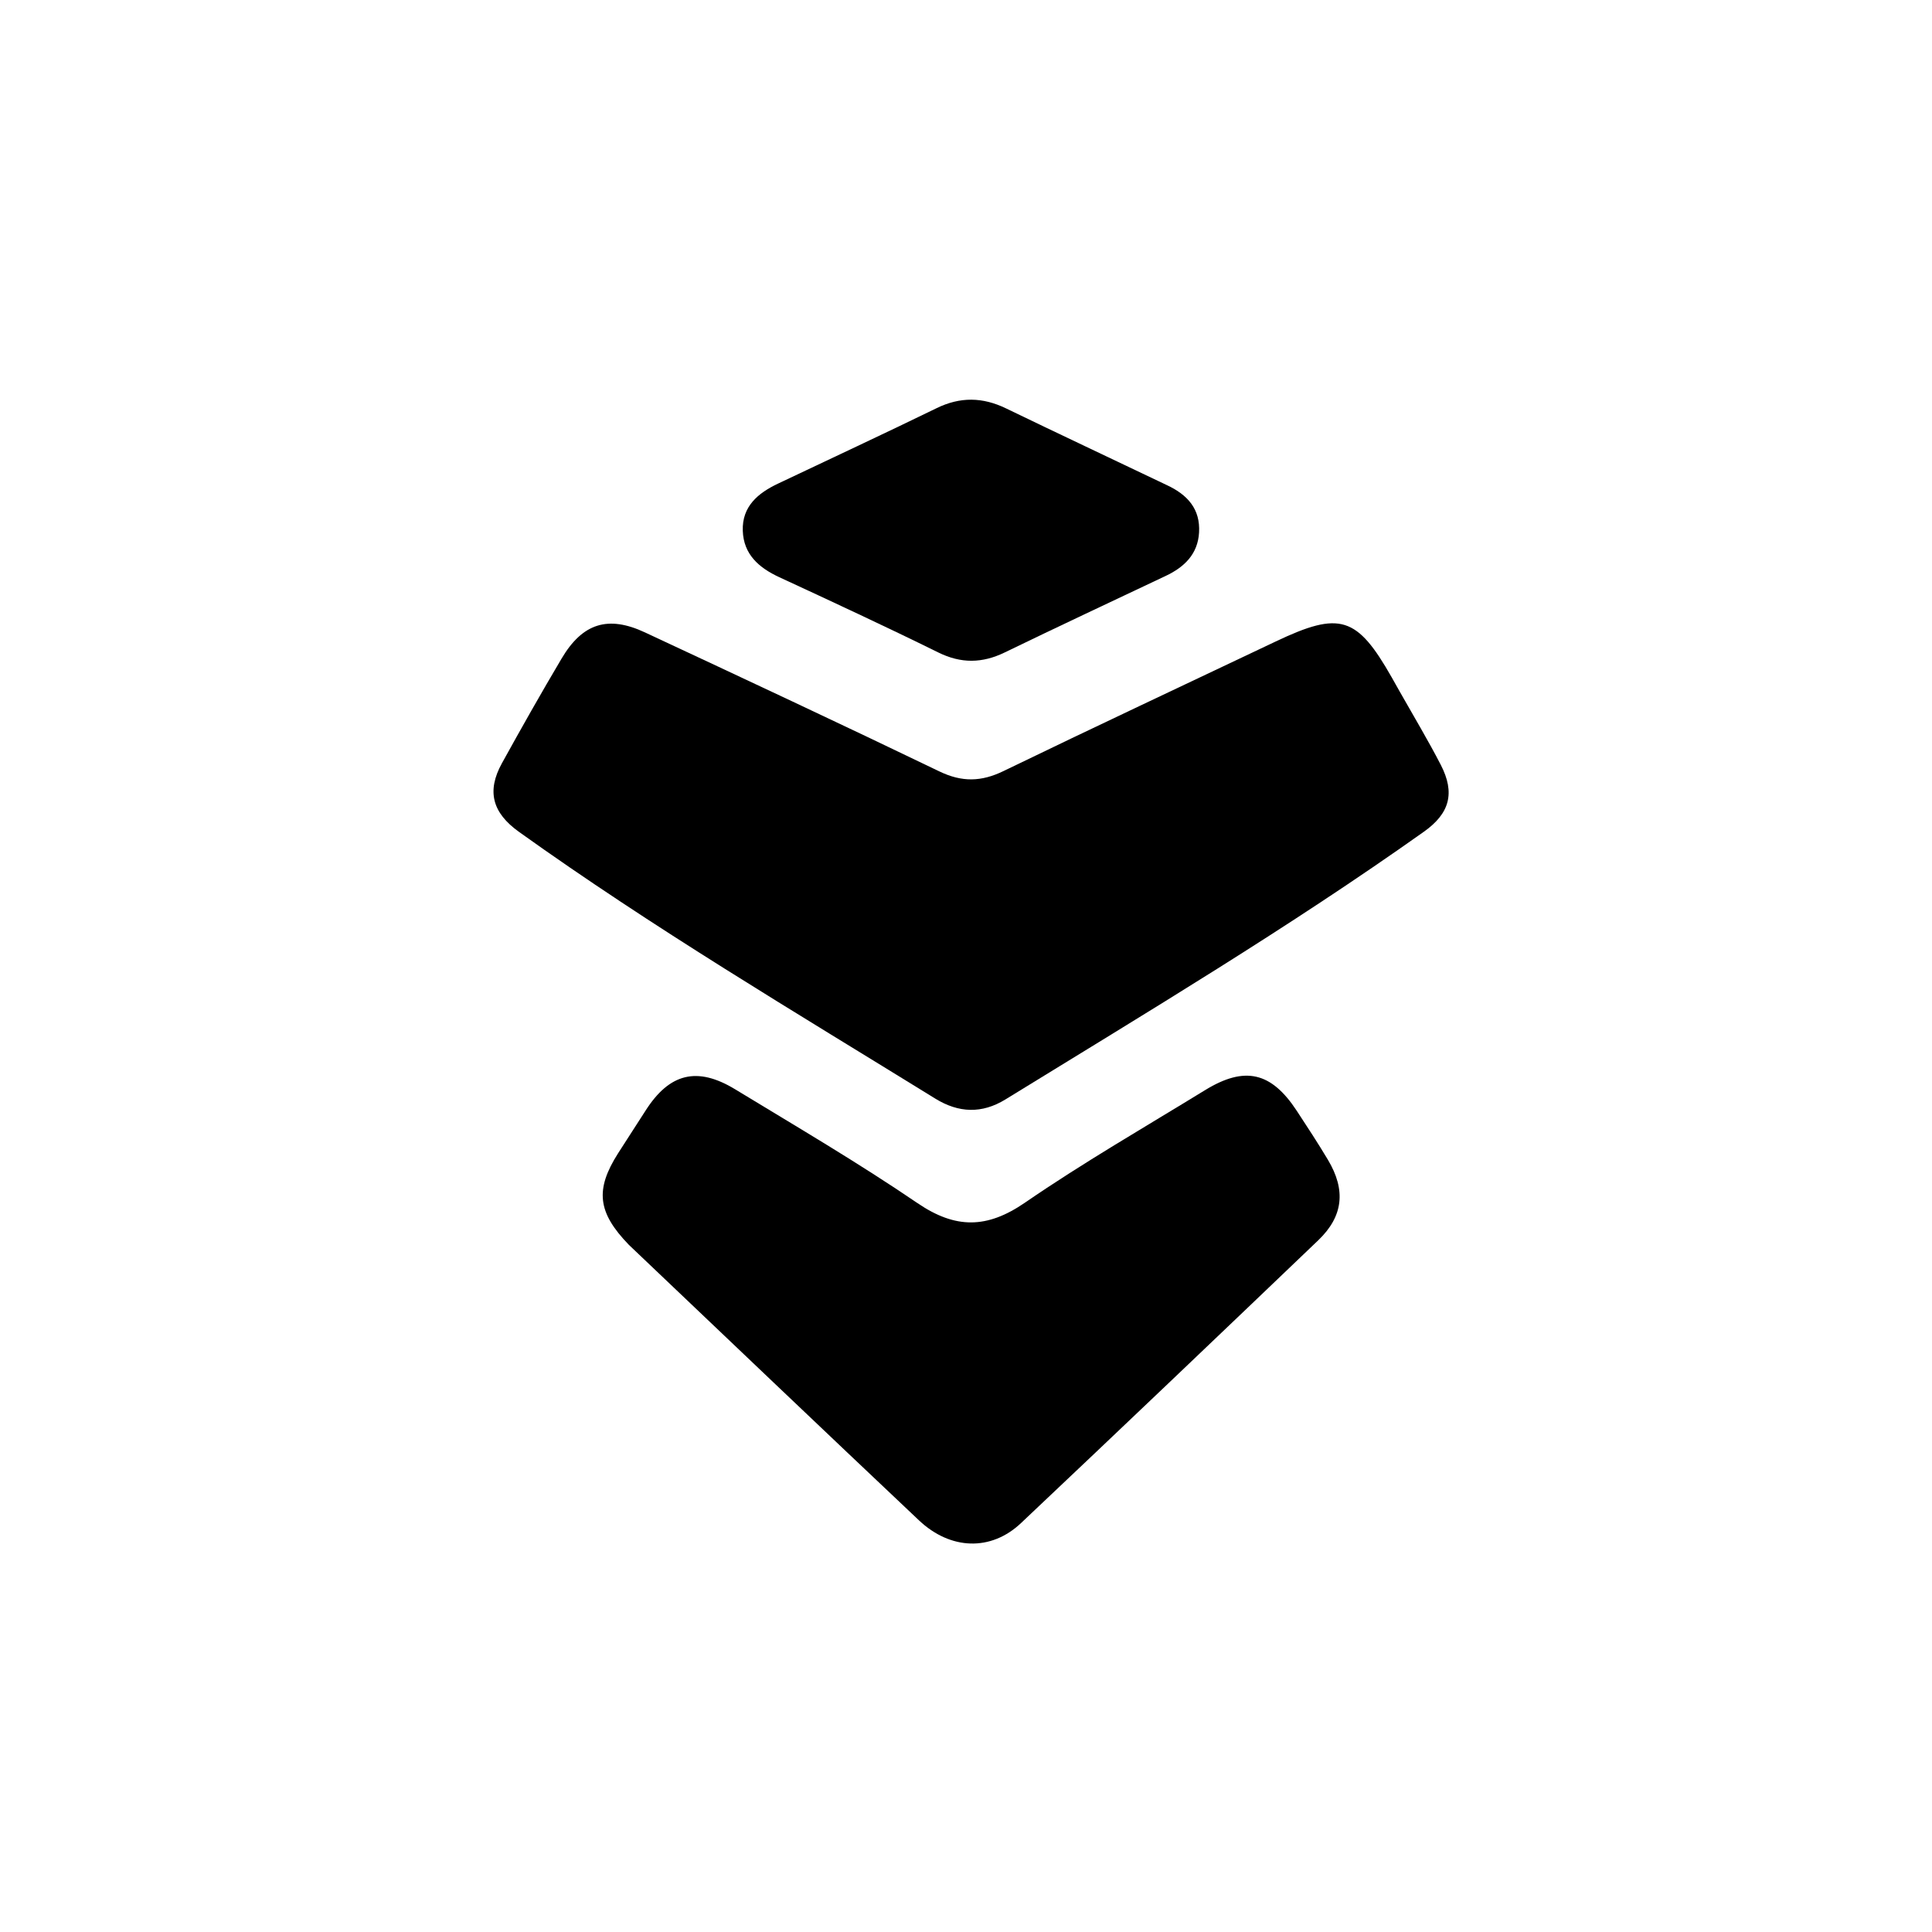 <svg version="1.1" id="Layer_1" xmlns="http://www.w3.org/2000/svg" xmlns:xlink="http://www.w3.org/1999/xlink" x="0px" y="0px"
	 width="100%" viewBox="0 0 400 400" enable-background="new 0 0 400 400" xml:space="preserve">
<path fill="#000000" opacity="1" stroke="none" 
	d="
M289.821,143.225 
	C292.789,148.47 295.707,153.329 298.3,158.356 
	C301.3,164.172 300.156,168.399 294.81,172.193 
	C266.818,192.057 237.376,209.657 208.169,227.623 
	C203.296,230.62 198.485,230.447 193.625,227.447 
	C164.589,209.519 135.222,192.109 107.441,172.224 
	C101.921,168.273 100.728,163.8 103.919,158.019 
	C107.939,150.736 112.035,143.491 116.278,136.336 
	C120.616,129.022 125.886,127.362 133.539,130.936 
	C153.898,140.444 174.258,149.955 194.497,159.715 
	C199.162,161.964 203.157,161.873 207.748,159.648 
	C226.473,150.573 245.319,141.747 264.115,132.816 
	C277.43,126.489 280.943,127.572 288.171,140.295 
	C288.664,141.163 289.142,142.04 289.821,143.225 
z"/>
<path fill="#000000" opacity="1" stroke="none" 
	d="
M130.208,257.739 
	C123.696,251.011 123.186,246.314 127.954,238.798 
	C129.827,235.845 131.757,232.928 133.634,229.977 
	C138.572,222.218 144.308,220.724 152.223,225.538 
	C164.888,233.24 177.701,240.747 189.942,249.084 
	C197.833,254.459 204.339,254.405 212.217,248.992 
	C224.286,240.7 237.013,233.361 249.508,225.696 
	C257.724,220.655 263.207,221.937 268.489,229.991 
	C270.682,233.334 272.876,236.681 274.926,240.111 
	C278.688,246.402 278.127,251.815 272.92,256.796 
	C252.457,276.37 231.966,295.915 211.374,315.352 
	C205.169,321.208 196.785,320.93 190.263,314.772 
	C170.277,295.901 150.389,276.926 130.208,257.739 
z"/>
<path fill="#000000" opacity="1" stroke="none" 
	d="
M241.475,100.385 
	C245.966,102.449 248.526,105.462 248.254,110.238 
	C247.997,114.735 245.201,117.411 241.36,119.231 
	C230.246,124.498 219.1,129.702 208.037,135.073 
	C203.35,137.349 198.986,137.416 194.231,135.07 
	C183.35,129.702 172.338,124.597 161.328,119.495 
	C157.104,117.537 153.949,114.772 153.785,109.882 
	C153.617,104.862 156.917,102.104 161.059,100.138 
	C172.023,94.932 183.028,89.811 193.938,84.496 
	C198.817,82.12 203.446,82.21 208.275,84.546 
	C219.2,89.831 230.186,94.992 241.475,100.385 
z"/>
</svg>